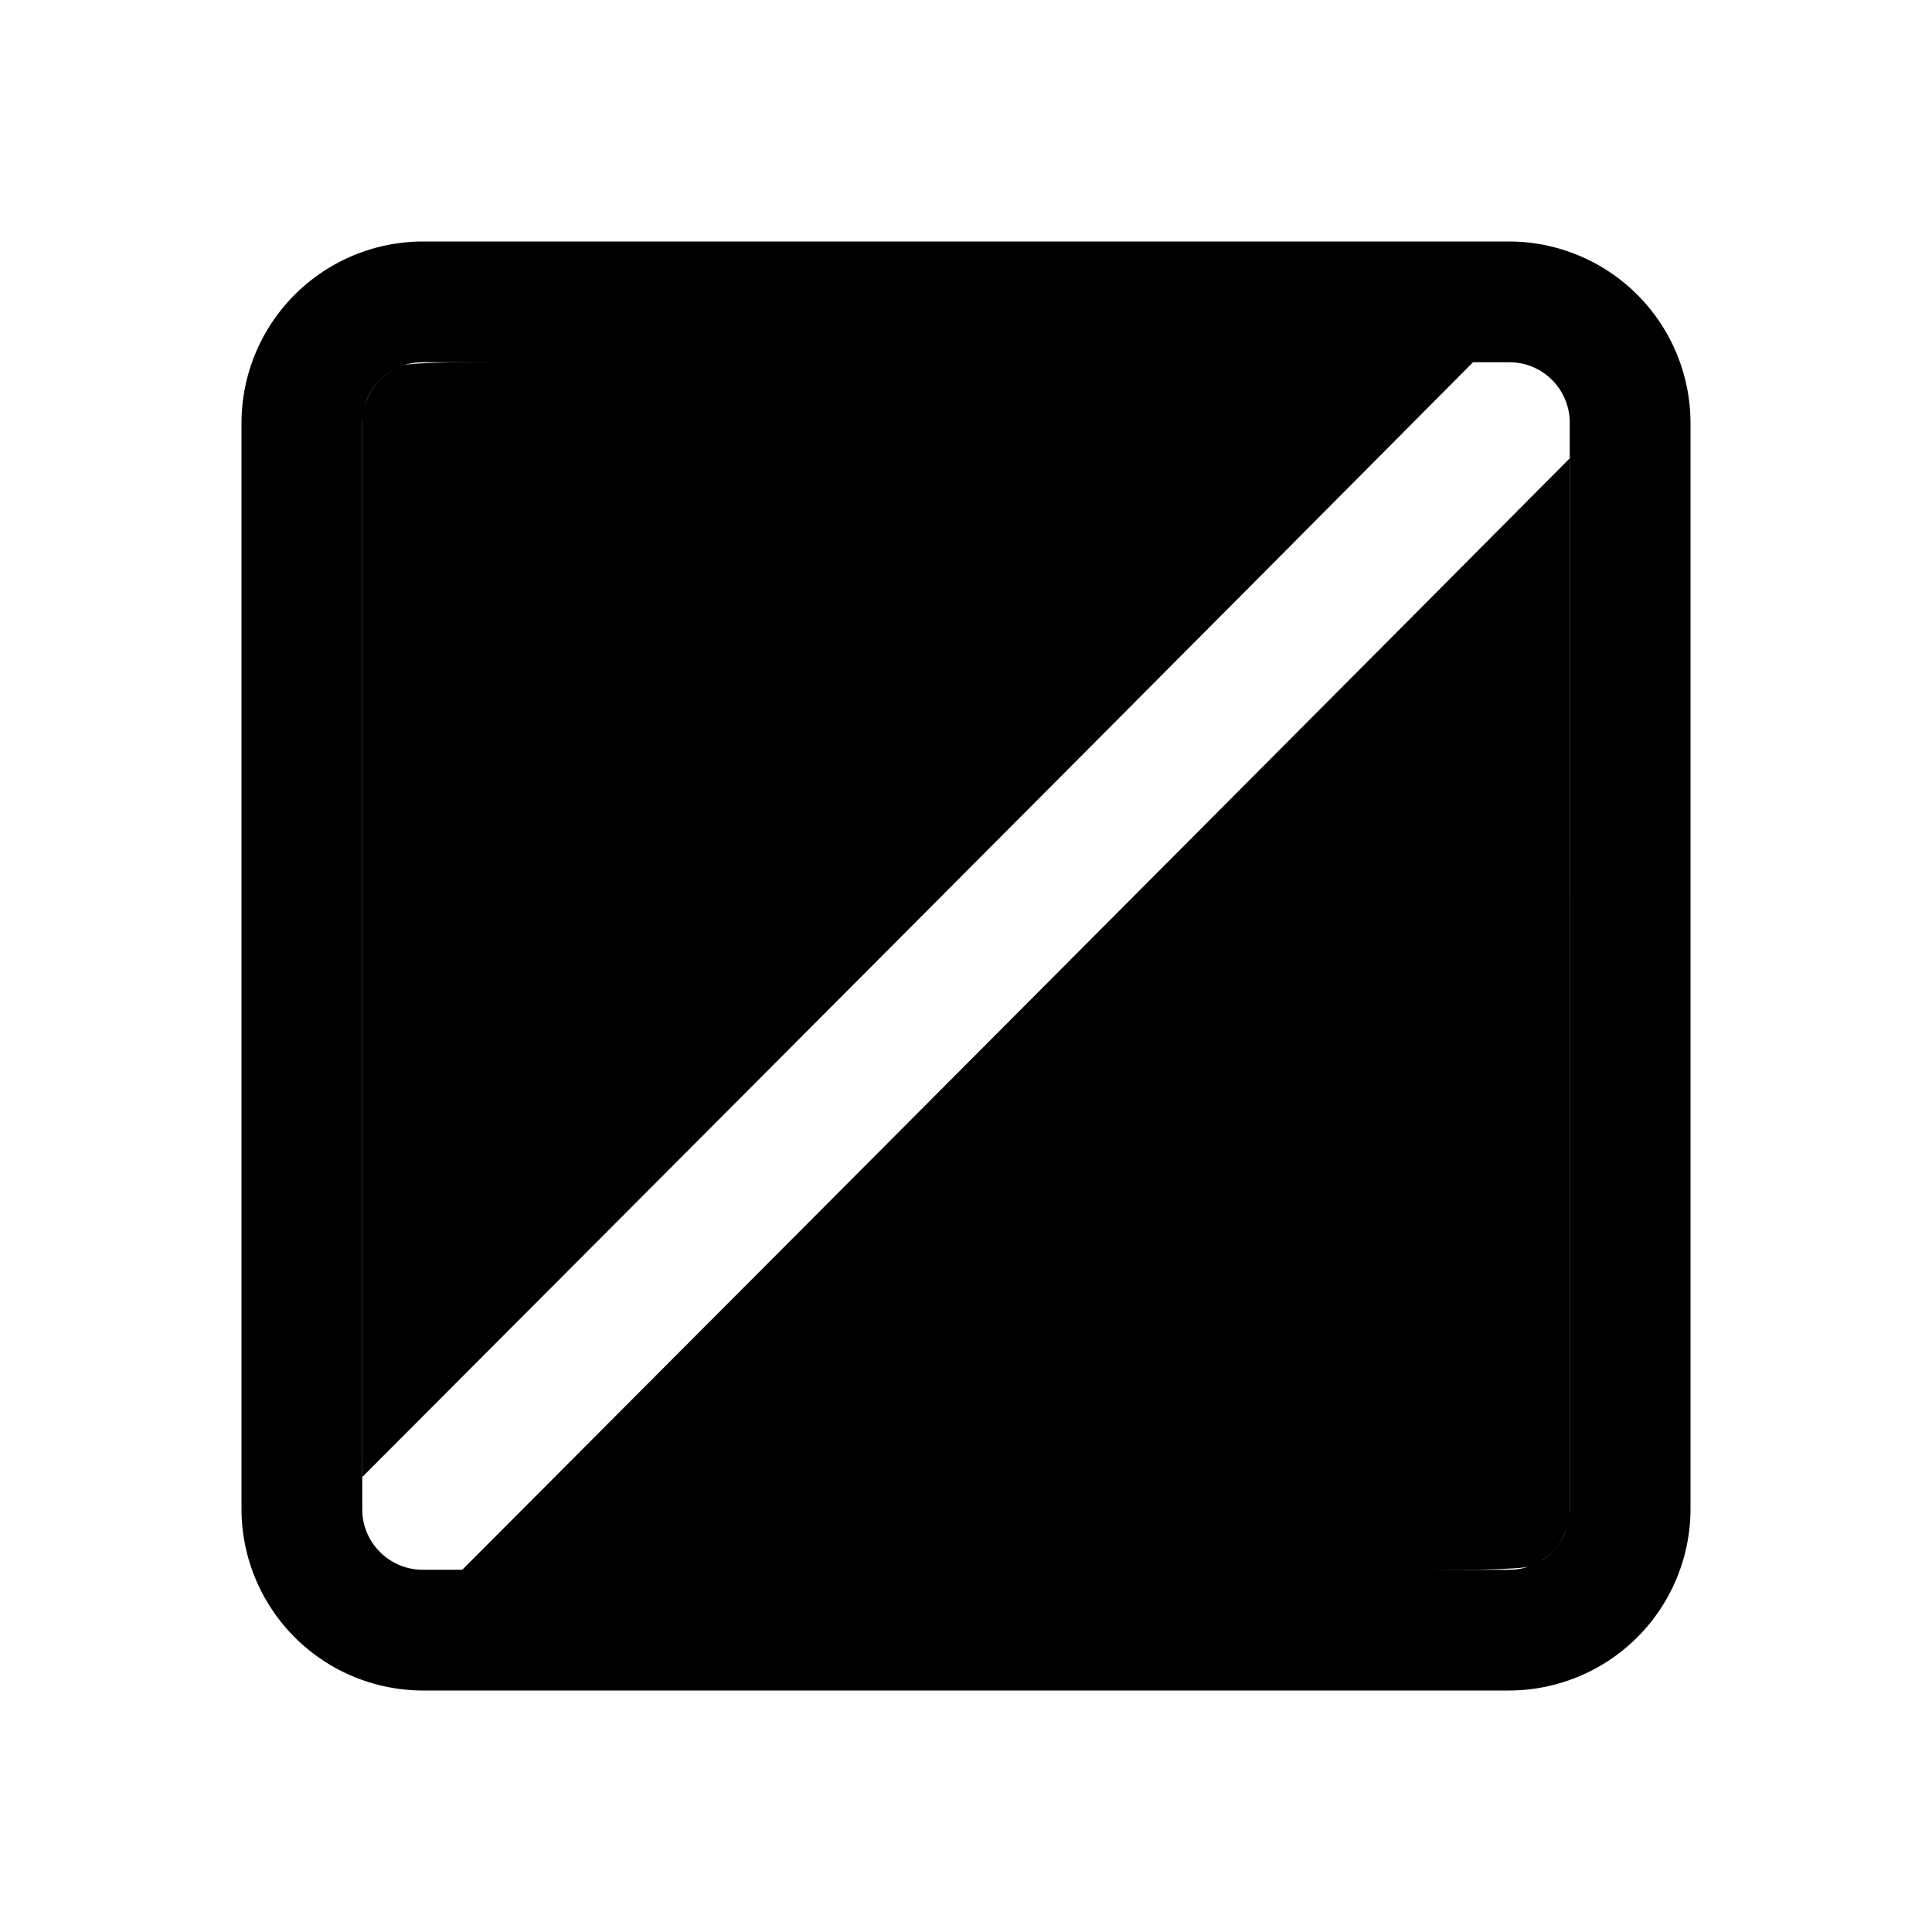 <svg xmlns="http://www.w3.org/2000/svg" viewBox="0 0 24 24" version="1.1" id="svg1"><defs id="defs1" /><path d="M18.75 21H5.25A2.257 2.257 0 0 1 3 18.75V5.25A2.257 2.257 0 0 1 5.25 3h13.5A2.257 2.257 0 0 1 21 5.25v13.5A2.257 2.257 0 0 1 18.75 21M5.25 4.5a.75.75 0 0 0-.75.75v13.5c0 .413.338.75.75.75h13.5c.413 0 .75-.337.75-.75V5.25a.75.75 0 0 0-.75-.75z" id="path1" /><path style="fill:black;stroke:black;stroke-width:0.036" d="M 4.517,11.705 4.517,5.105 4.566,4.986 C 4.63,4.831 4.723,4.715 4.848,4.635 5.065,4.495 4.527,4.505 11.733,4.505 h 6.535 L 15.803,6.984 C 14.447,8.348 11.353,11.453 8.928,13.884 l -4.41,4.421 z" id="path3" /><path style="fill:black;stroke:black;stroke-width:0.036" d="m 10.729,14.525 c 2.725,-2.734 5.81,-5.829 6.854,-6.879 l 1.899,-1.909 6.51e-4,6.579 6.51e-4,6.579 -0.048,0.117 c -0.065,0.157 -0.141,0.253 -0.273,0.343 -0.221,0.151 0.35,0.139 -6.874,0.139 H 5.774 Z" id="path4" /></svg>